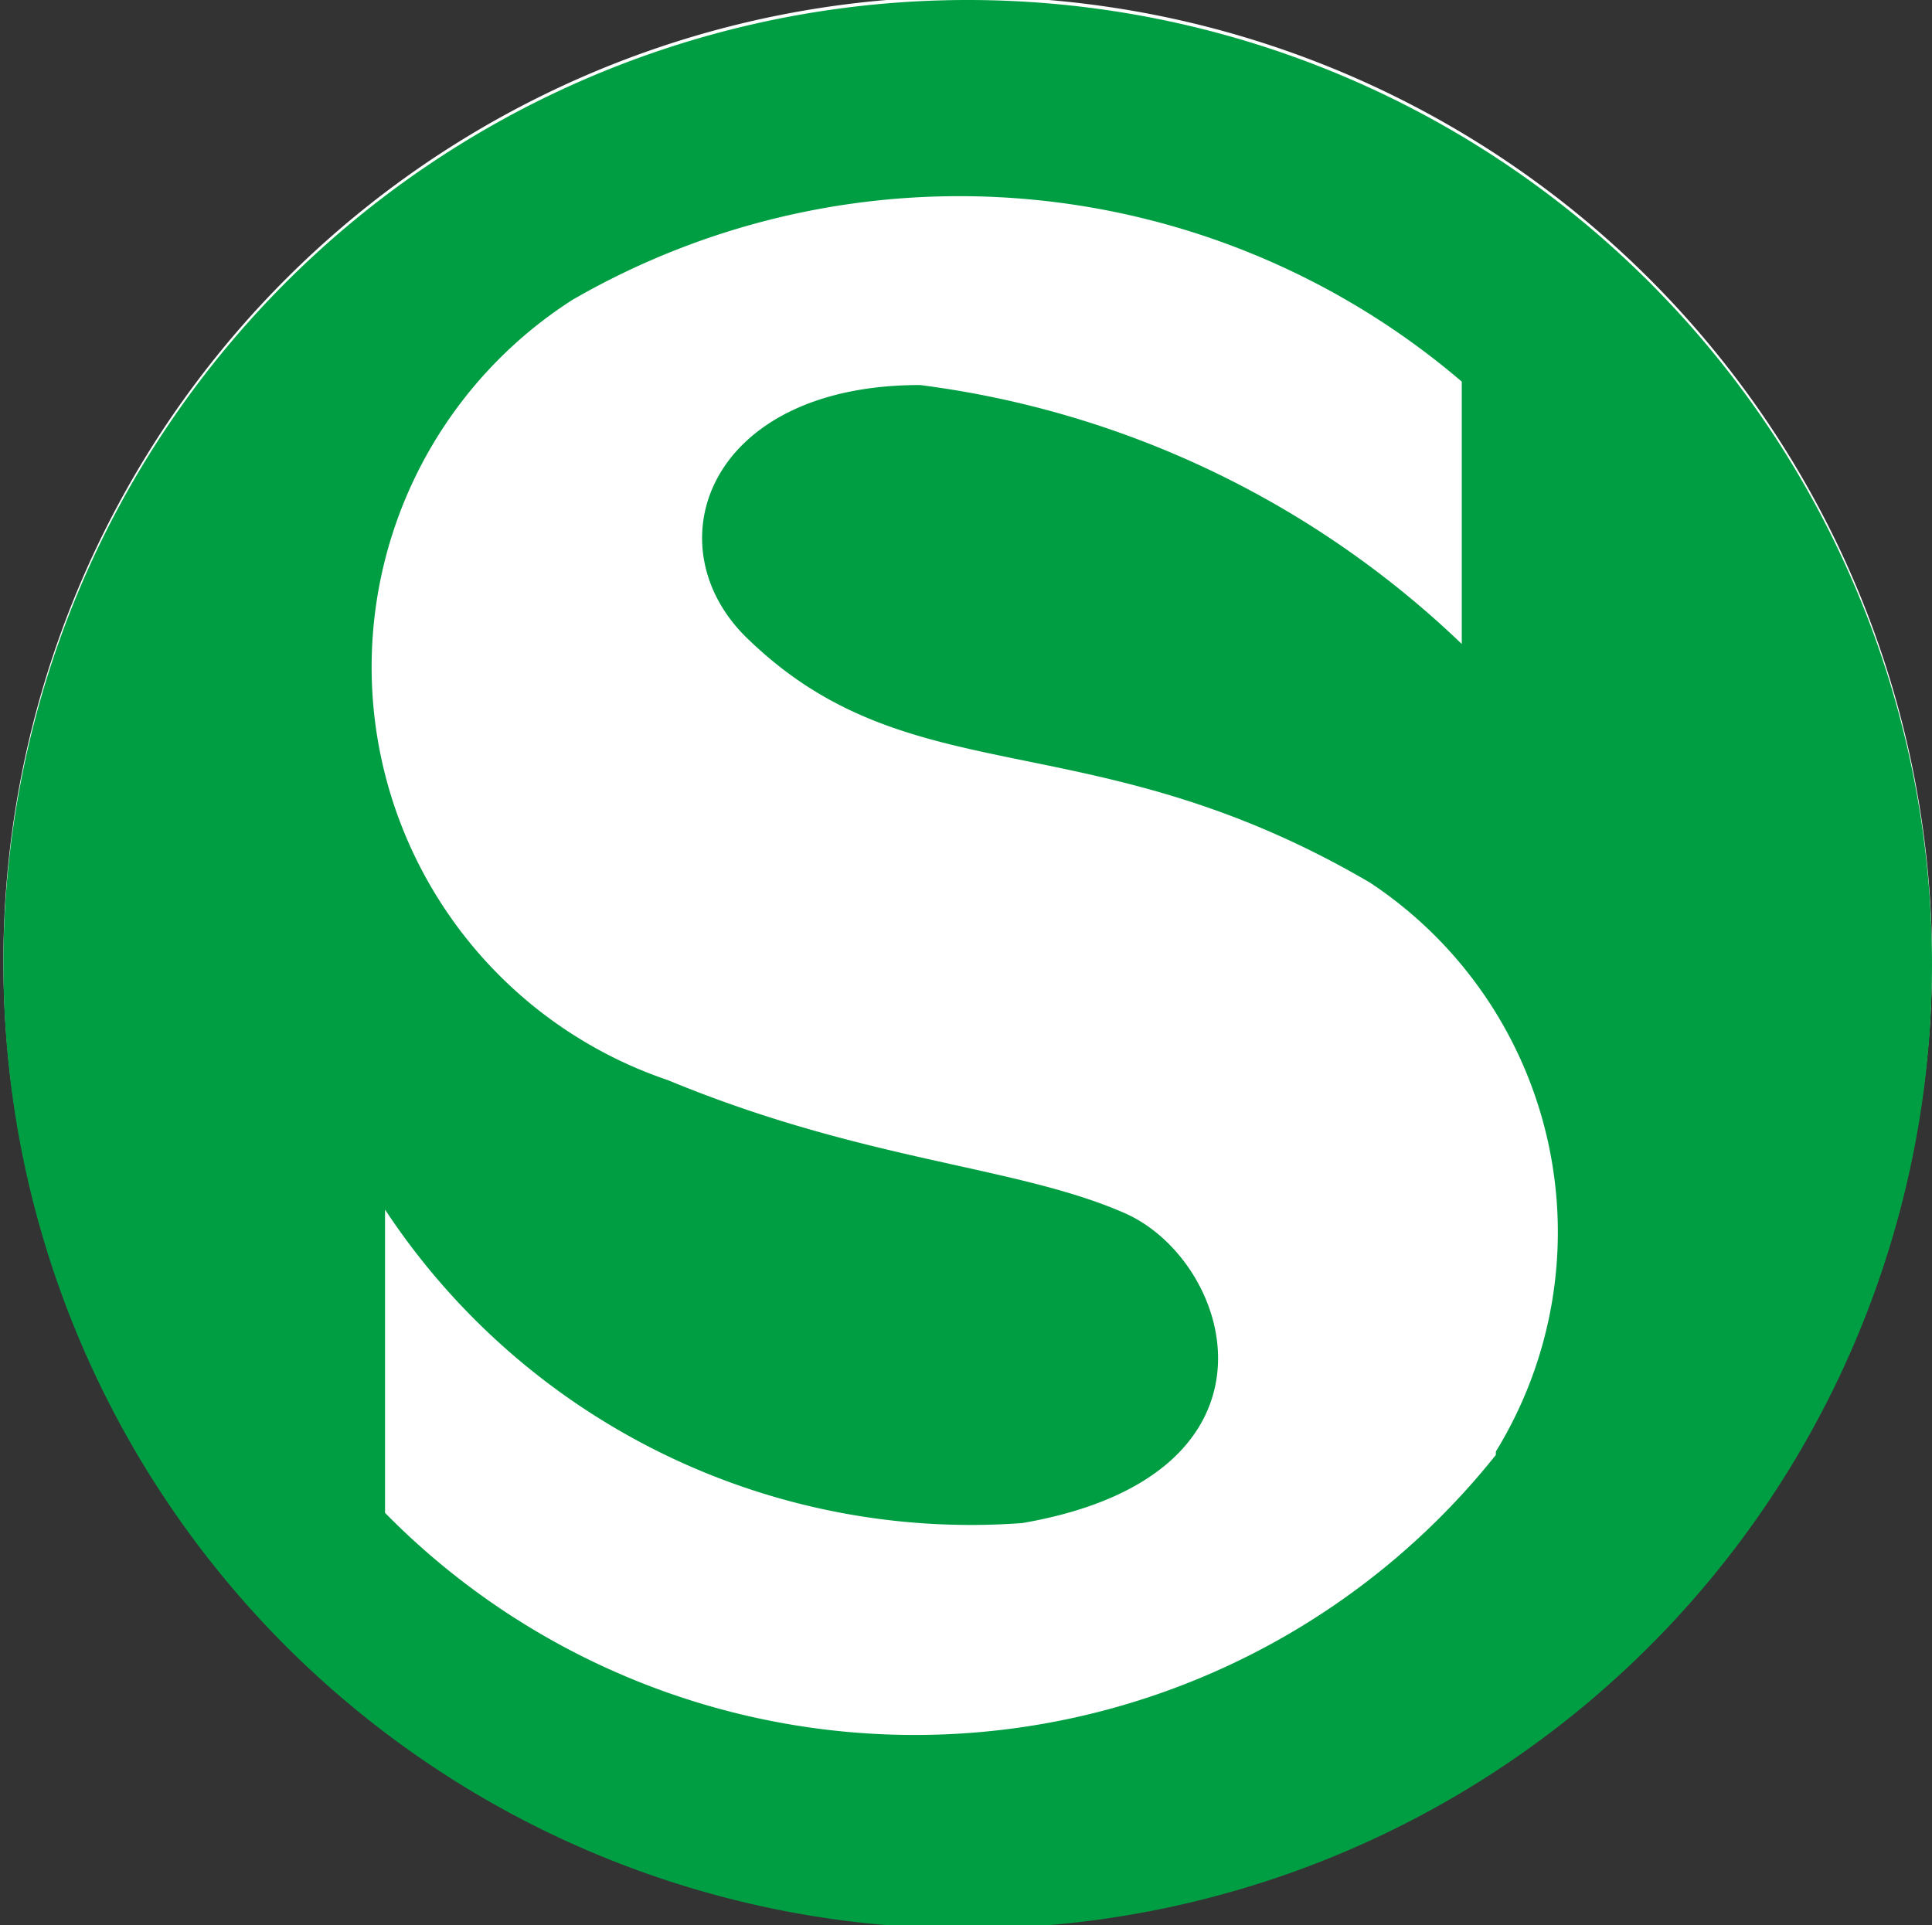 <svg xmlns="http://www.w3.org/2000/svg" viewBox="0 0 5.67 5.65"><rect x="0" y="0" width="5.67" height="5.65" fill="#333333" stroke="none"/><defs><style>.cls-1{fill:#fff;}.cls-2{fill:#009e42;}</style></defs><title>sbahnElement 4</title><g id="Ebene_2" data-name="Ebene 2"><g id="Bahn"><path class="cls-1" d="M4,2.6c-.87-.48-1.34-.26-1.82-.71-.29-.27-.13-.77.5-.75a2.79,2.79,0,0,1,1.59.75V1.12A2.27,2.27,0,0,0,1.68.88a1.28,1.28,0,0,0,.25,2.29c.58.24,1.06.27,1.34.39s.5.76-.3.91a2.05,2.05,0,0,1-1.84-.92v.89a2.18,2.18,0,0,0,3.26-.17A1.23,1.23,0,0,0,4,2.6"/><path class="cls-1" d="M2.84,5.65A2.83,2.83,0,1,1,5.67,2.83,2.83,2.83,0,0,1,2.84,5.65"/><path class="cls-2" d="M2.84,0A2.83,2.83,0,1,0,5.67,2.83,2.83,2.83,0,0,0,2.84,0M4.39,4.27a2.18,2.18,0,0,1-3.26.17V3.55A2.06,2.06,0,0,0,3,4.47c.81-.14.62-.77.3-.91s-.76-.15-1.34-.39A1.28,1.28,0,0,1,1.68.88a2.27,2.27,0,0,1,2.61.24v.77A2.81,2.81,0,0,0,2.7,1.13c-.63,0-.79.48-.5.75.48.46,1,.23,1.82.71a1.23,1.23,0,0,1,.37,1.67"/></g></g></svg>